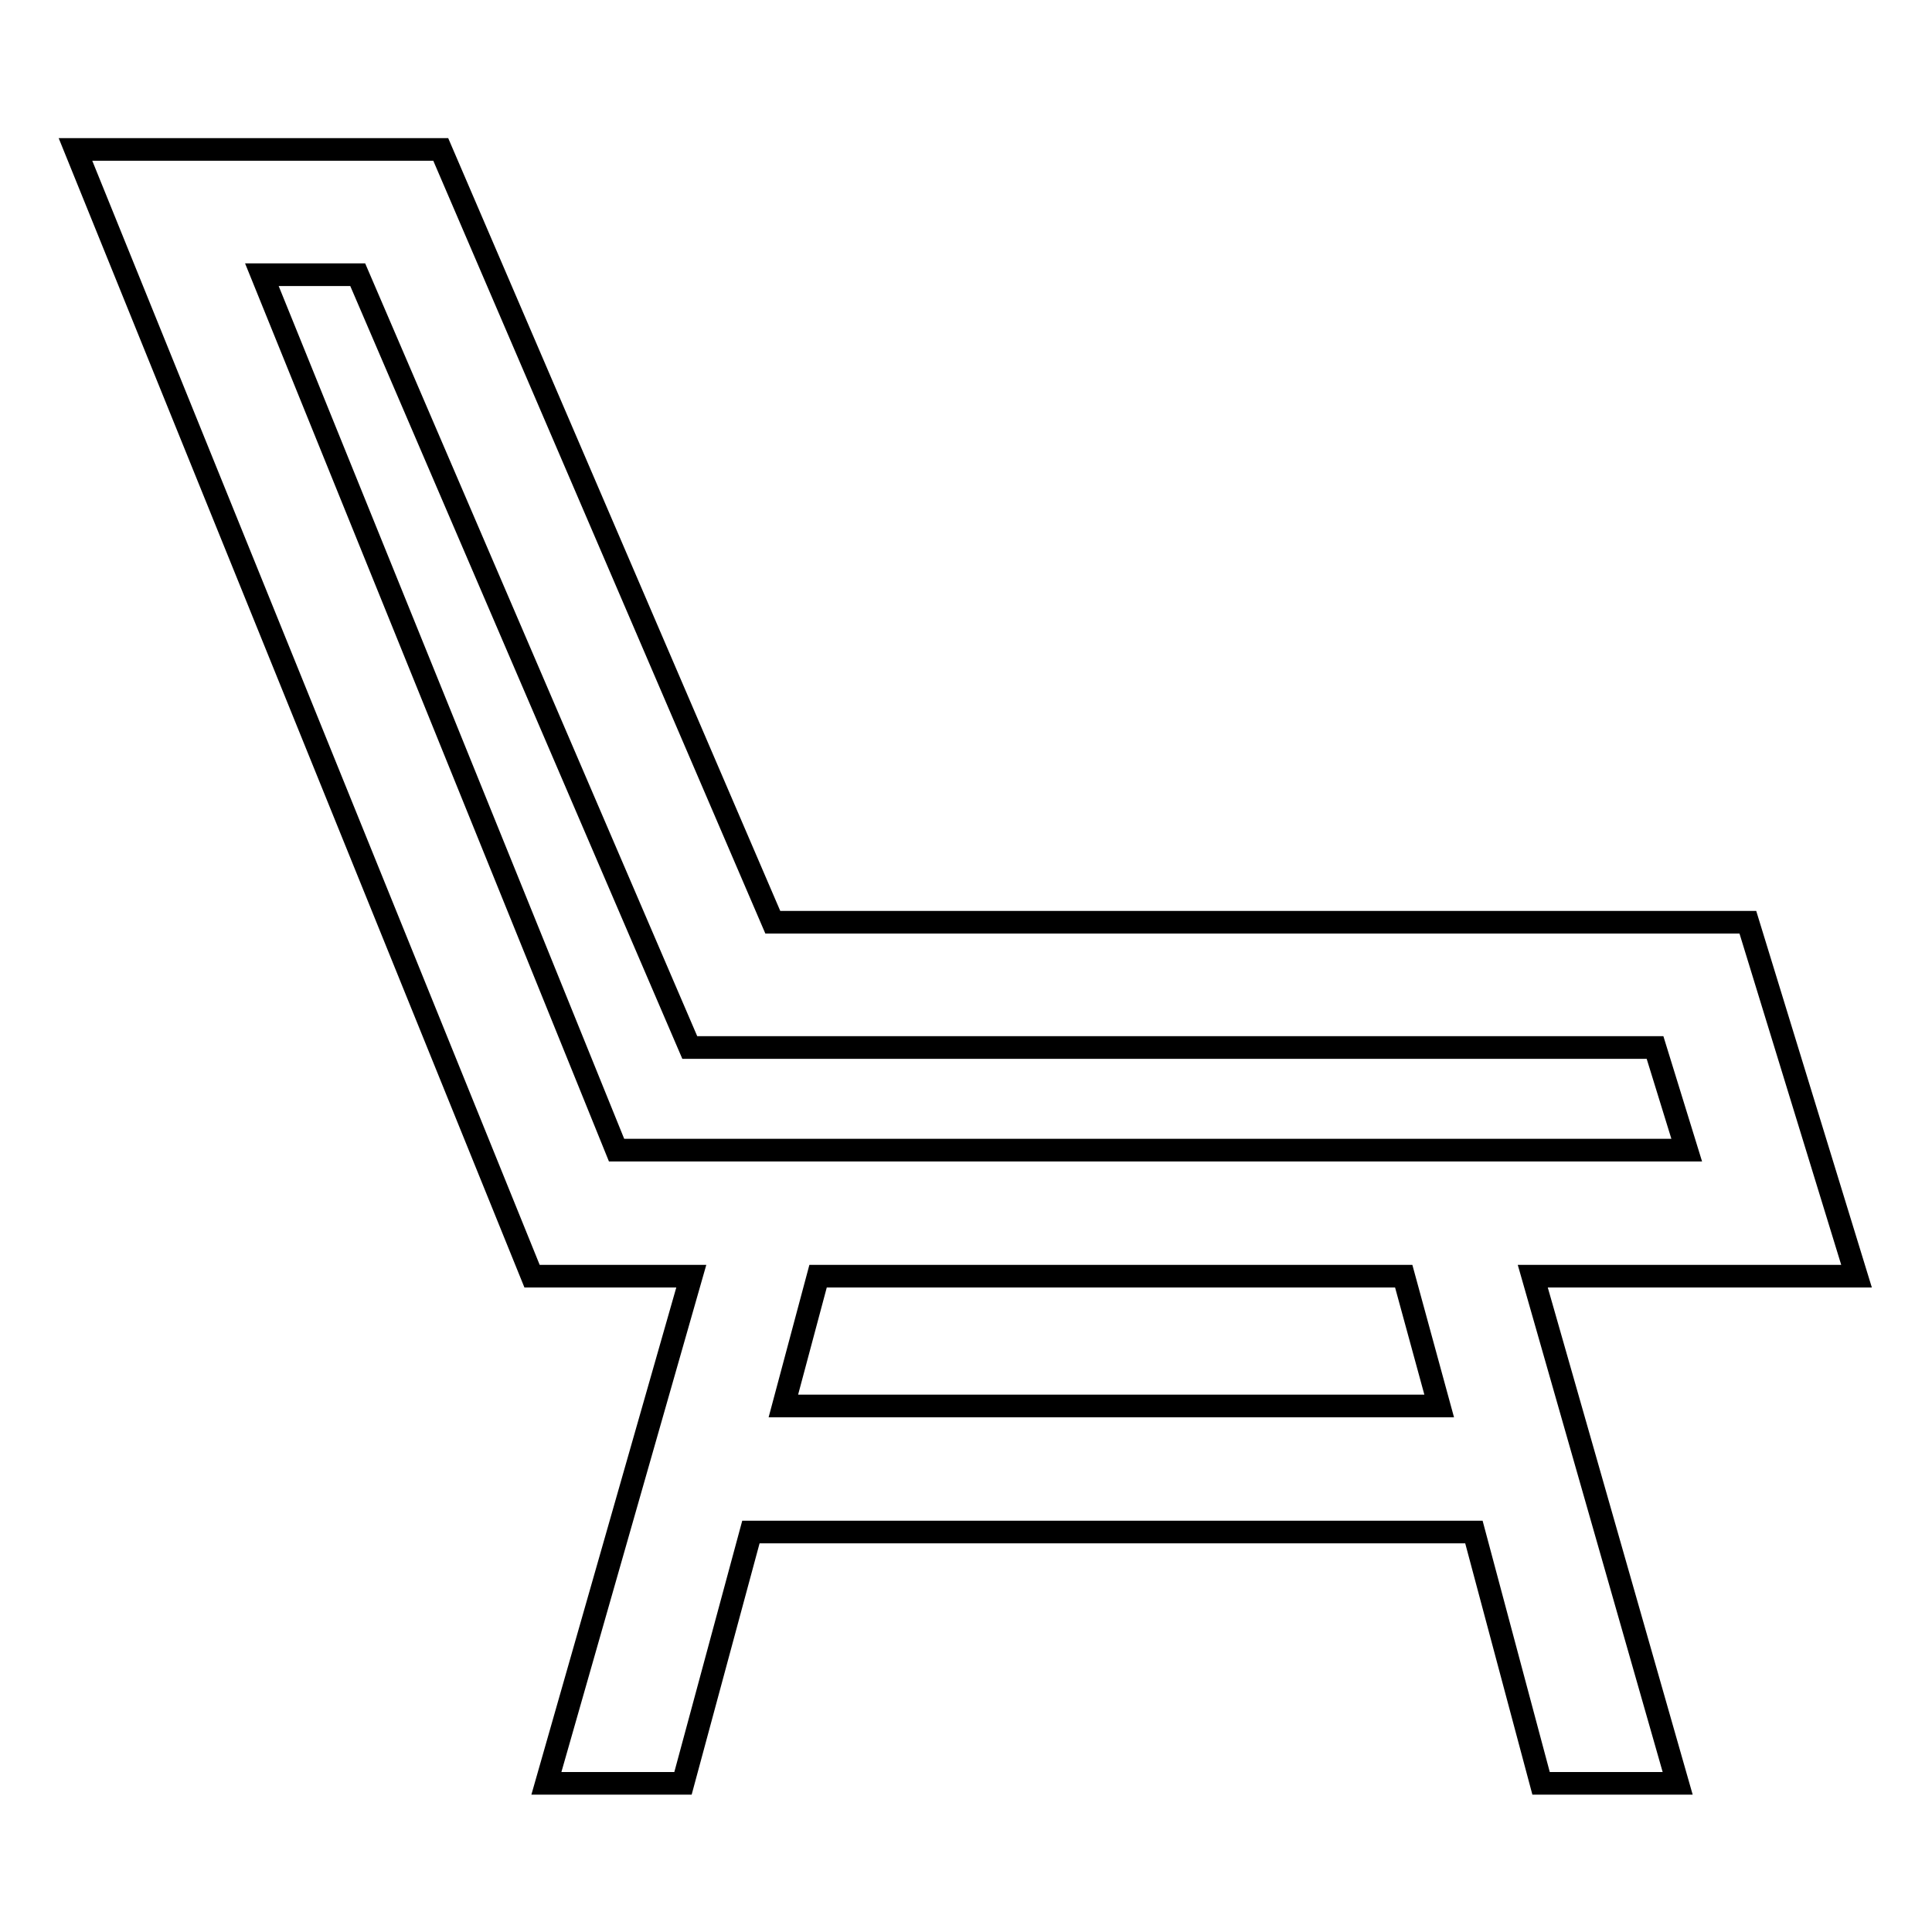 <?xml version="1.0" encoding="utf-8"?>
<!-- Svg Vector Icons : http://www.onlinewebfonts.com/icon -->
<!DOCTYPE svg PUBLIC "-//W3C//DTD SVG 1.1//EN" "http://www.w3.org/Graphics/SVG/1.1/DTD/svg11.dtd">
<svg version="1.1" xmlns="http://www.w3.org/2000/svg" xmlns:xlink="http://www.w3.org/1999/xlink" x="0px" y="0px" viewBox="0 0 256 256" enable-background="new 0 0 256 256" xml:space="preserve">
<g> <path stroke-width="3" fill-opacity="0" stroke="#000000"  d="M246,169.1l-14.4-46.9H102.4l-44-102.4H10l60.5,149.3h21.1l-19.2,67.2h18.1l9-33.3h95.8l8.9,33.3h18.1 l-19.2-67.2H246L246,169.1z M34.7,36.4h12.7l44,102.4h127.9l4.2,13.6H81.7L34.7,36.4z M190.7,186.3h-86.9l4.6-17.2h77.6 L190.7,186.3L190.7,186.3z"/></g>
</svg>